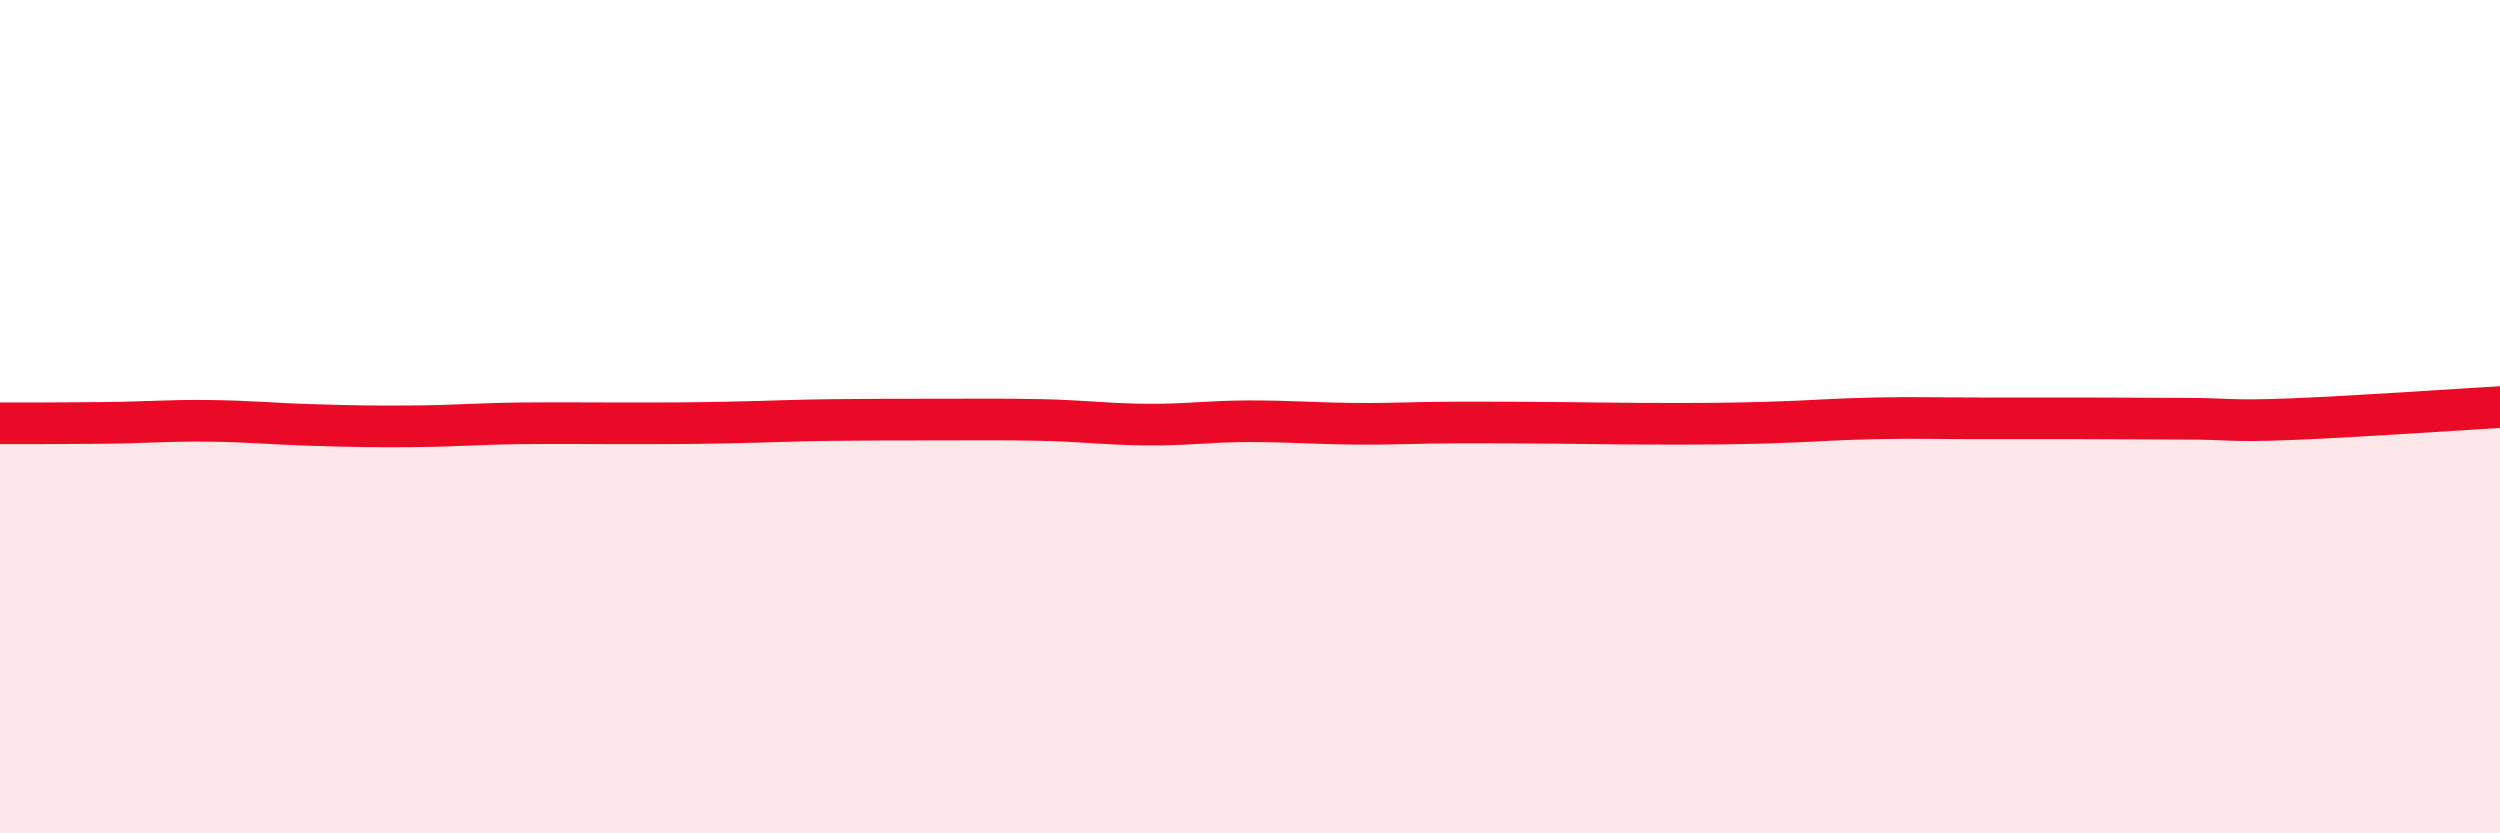 
    <svg width="60" height="20" viewBox="0 0 60 20" xmlns="http://www.w3.org/2000/svg">
      <path
        d="M 0,10.16 C 0.5,10.16 1.5,10.16 2.5,10.15 C 3.5,10.14 4,10.09 5,10.1 C 6,10.11 6.5,10.17 7.5,10.2 C 8.5,10.23 9,10.24 10,10.23 C 11,10.22 11.5,10.17 12.5,10.16 C 13.5,10.15 14,10.16 15,10.16 C 16,10.16 16.5,10.16 17.5,10.14 C 18.5,10.12 19,10.09 20,10.08 C 21,10.07 21.5,10.07 22.5,10.07 C 23.5,10.07 24,10.06 25,10.08 C 26,10.1 26.5,10.18 27.5,10.19 C 28.5,10.2 29,10.11 30,10.11 C 31,10.11 31.5,10.16 32.5,10.17 C 33.5,10.18 34,10.14 35,10.14 C 36,10.14 36.5,10.14 37.5,10.15 C 38.5,10.16 39,10.17 40,10.17 C 41,10.17 41.5,10.17 42.5,10.14 C 43.5,10.11 44,10.06 45,10.04 C 46,10.02 46.5,10.04 47.5,10.04 C 48.5,10.04 49,10.04 50,10.04 C 51,10.04 51.5,10.05 52.5,10.05 C 53.5,10.05 53.5,10.12 55,10.06 C 56.5,10 59,9.83 60,9.77L60 20L0 20Z"
        fill="#EB0A25"
        opacity="0.1"
        stroke-linecap="round"
        stroke-linejoin="round"
      />
      <path
        d="M 0,10.16 C 0.5,10.16 1.5,10.16 2.5,10.15 C 3.5,10.14 4,10.09 5,10.1 C 6,10.11 6.5,10.17 7.5,10.2 C 8.5,10.23 9,10.24 10,10.23 C 11,10.22 11.5,10.17 12.5,10.16 C 13.5,10.15 14,10.16 15,10.16 C 16,10.16 16.5,10.16 17.5,10.14 C 18.5,10.12 19,10.09 20,10.08 C 21,10.07 21.5,10.07 22.5,10.07 C 23.5,10.07 24,10.06 25,10.08 C 26,10.1 26.5,10.18 27.5,10.19 C 28.5,10.2 29,10.11 30,10.11 C 31,10.11 31.5,10.16 32.5,10.17 C 33.5,10.18 34,10.14 35,10.14 C 36,10.14 36.5,10.14 37.5,10.15 C 38.5,10.16 39,10.17 40,10.17 C 41,10.17 41.5,10.17 42.5,10.14 C 43.5,10.11 44,10.06 45,10.04 C 46,10.02 46.5,10.04 47.5,10.04 C 48.5,10.04 49,10.04 50,10.04 C 51,10.04 51.5,10.05 52.5,10.05 C 53.5,10.05 53.5,10.12 55,10.06 C 56.5,10 59,9.83 60,9.77"
        stroke="#EB0A25"
        stroke-width="1"
        fill="none"
        stroke-linecap="round"
        stroke-linejoin="round"
      />
    </svg>
  